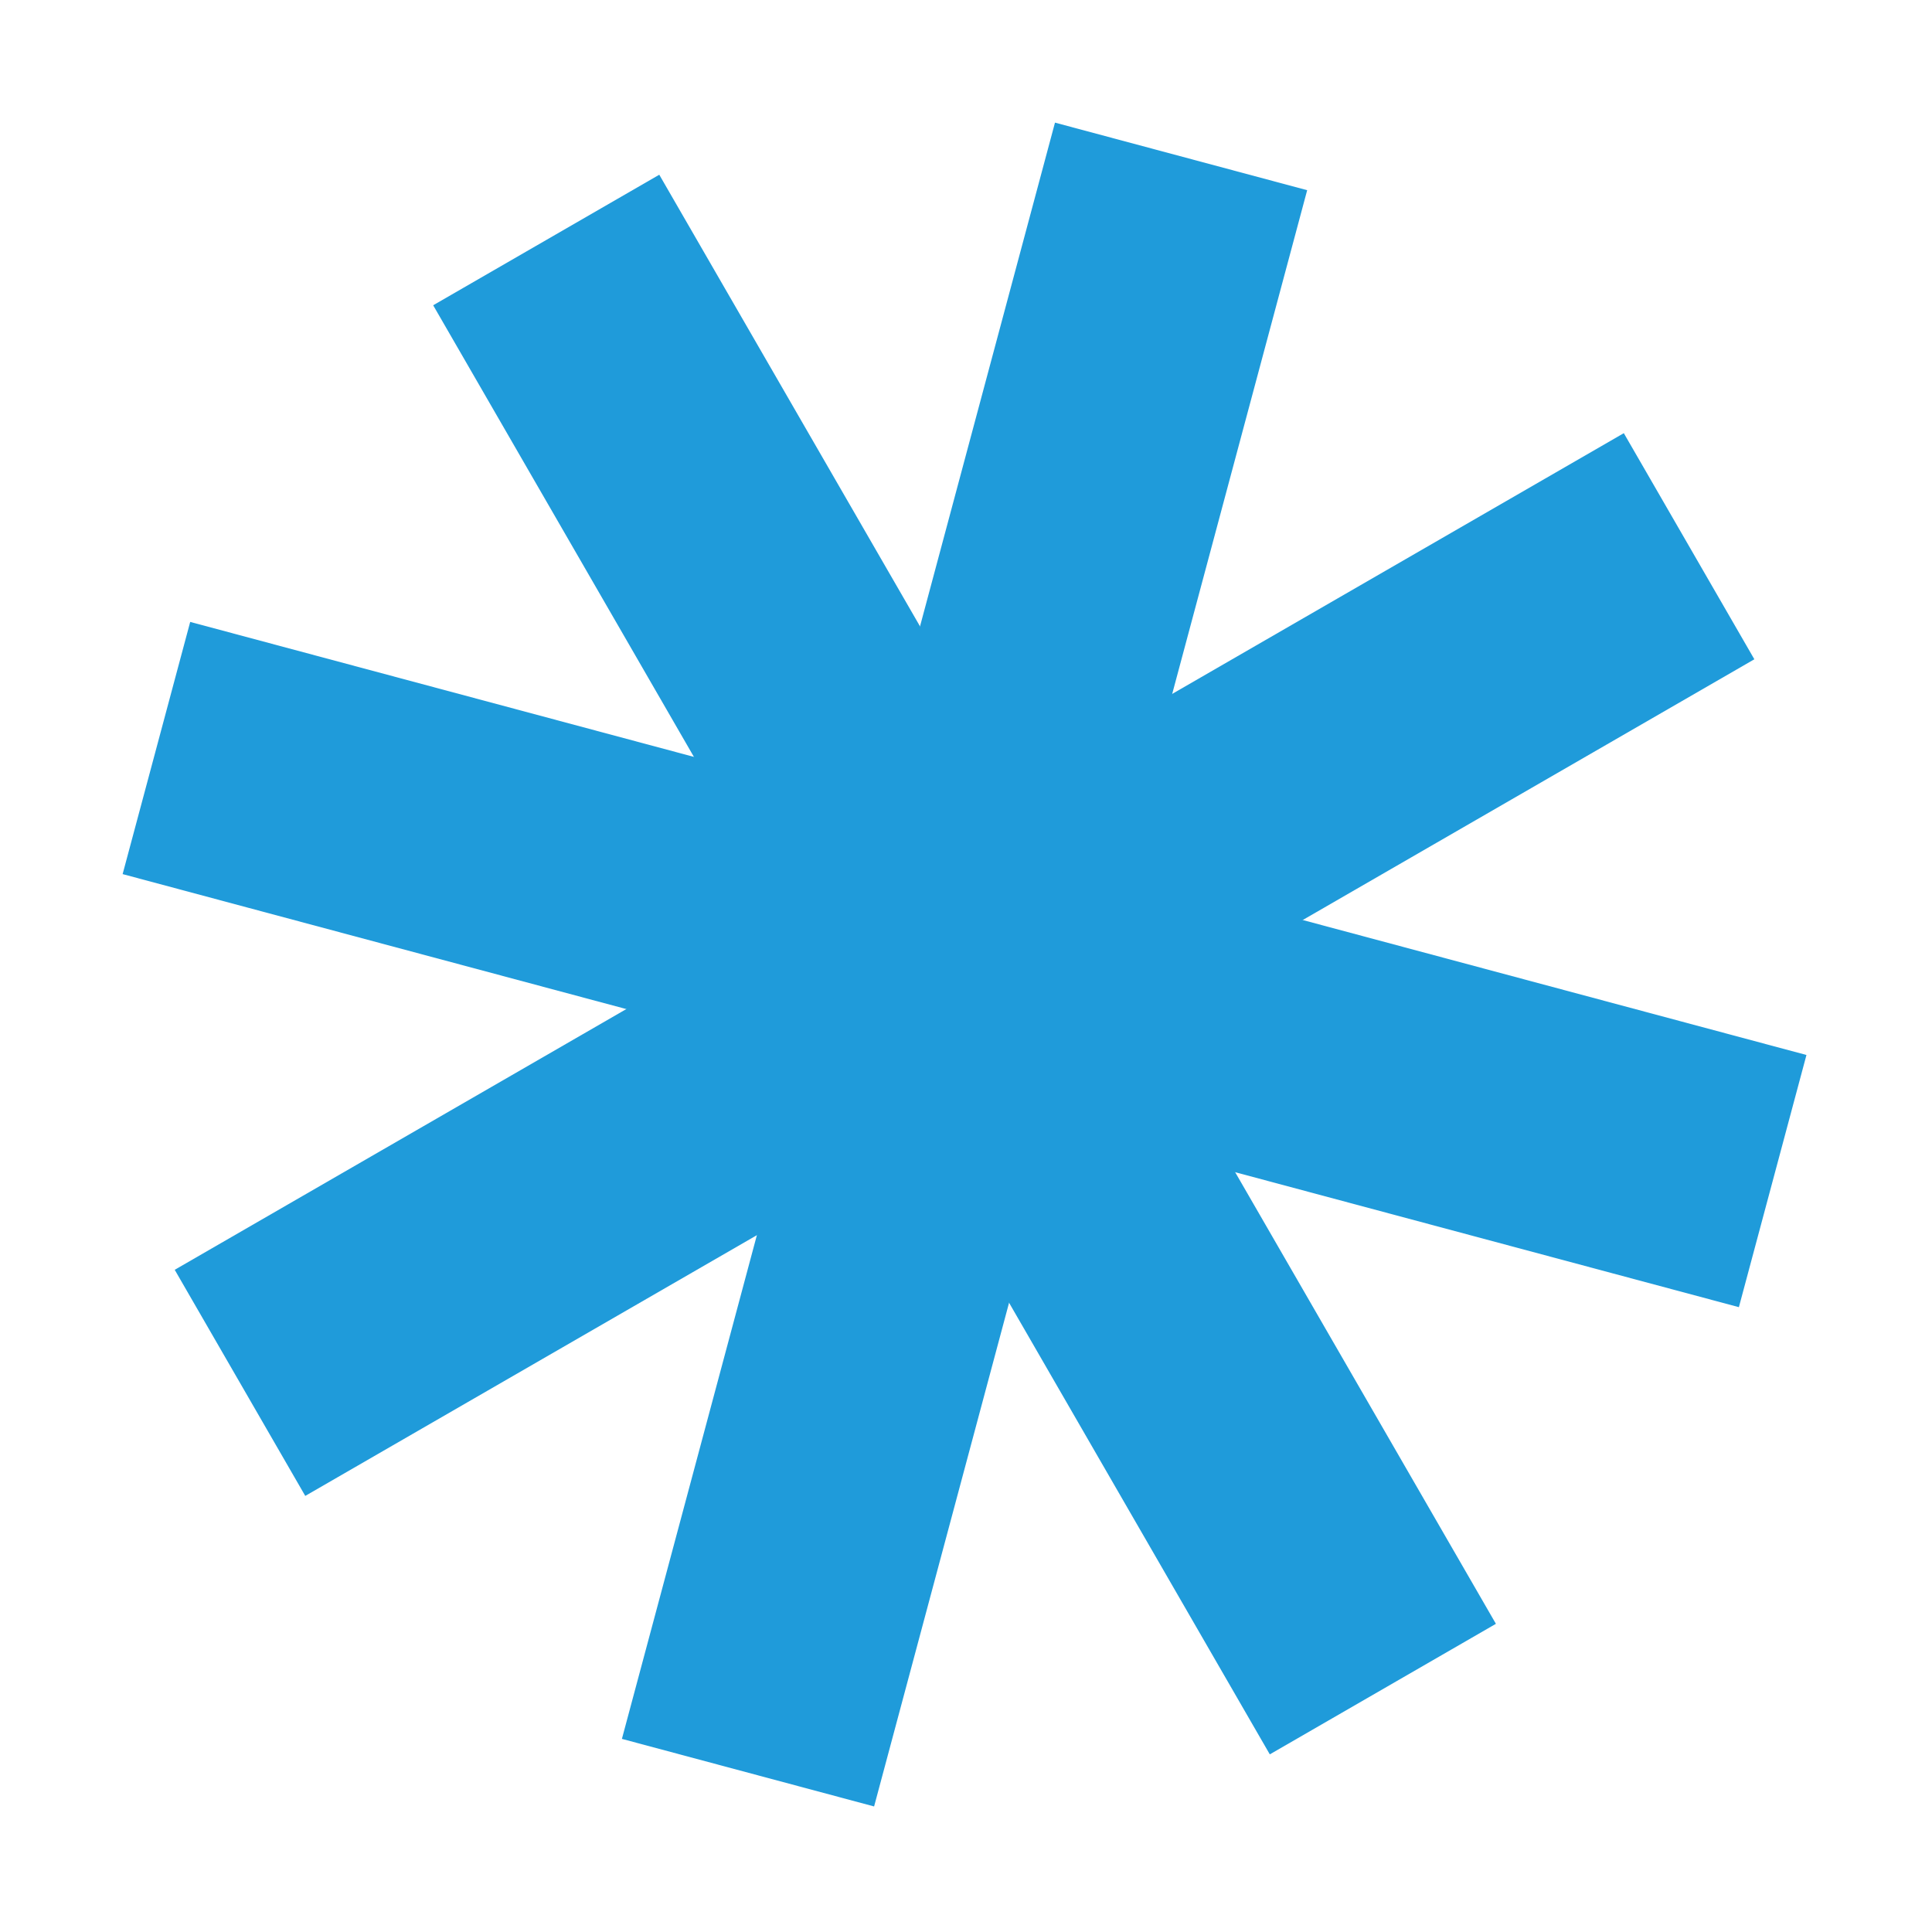 <svg width="222" height="222" viewBox="0 0 222 222" fill="none" xmlns="http://www.w3.org/2000/svg">
<path d="M32.462 89.834L189.203 131.832" stroke="#1F9BDA" stroke-width="30" stroke-linecap="square"/>
<path d="M131.832 32.462L89.833 189.203" stroke="#1F9BDA" stroke-width="30" stroke-linecap="square"/>
<path d="M181.097 70.265L40.567 151.4" stroke="#1F9BDA" stroke-width="30" stroke-linecap="square"/>
<path d="M151.4 181.098L70.265 40.568" stroke="#1F9BDA" stroke-width="30" stroke-linecap="square"/>
</svg>
